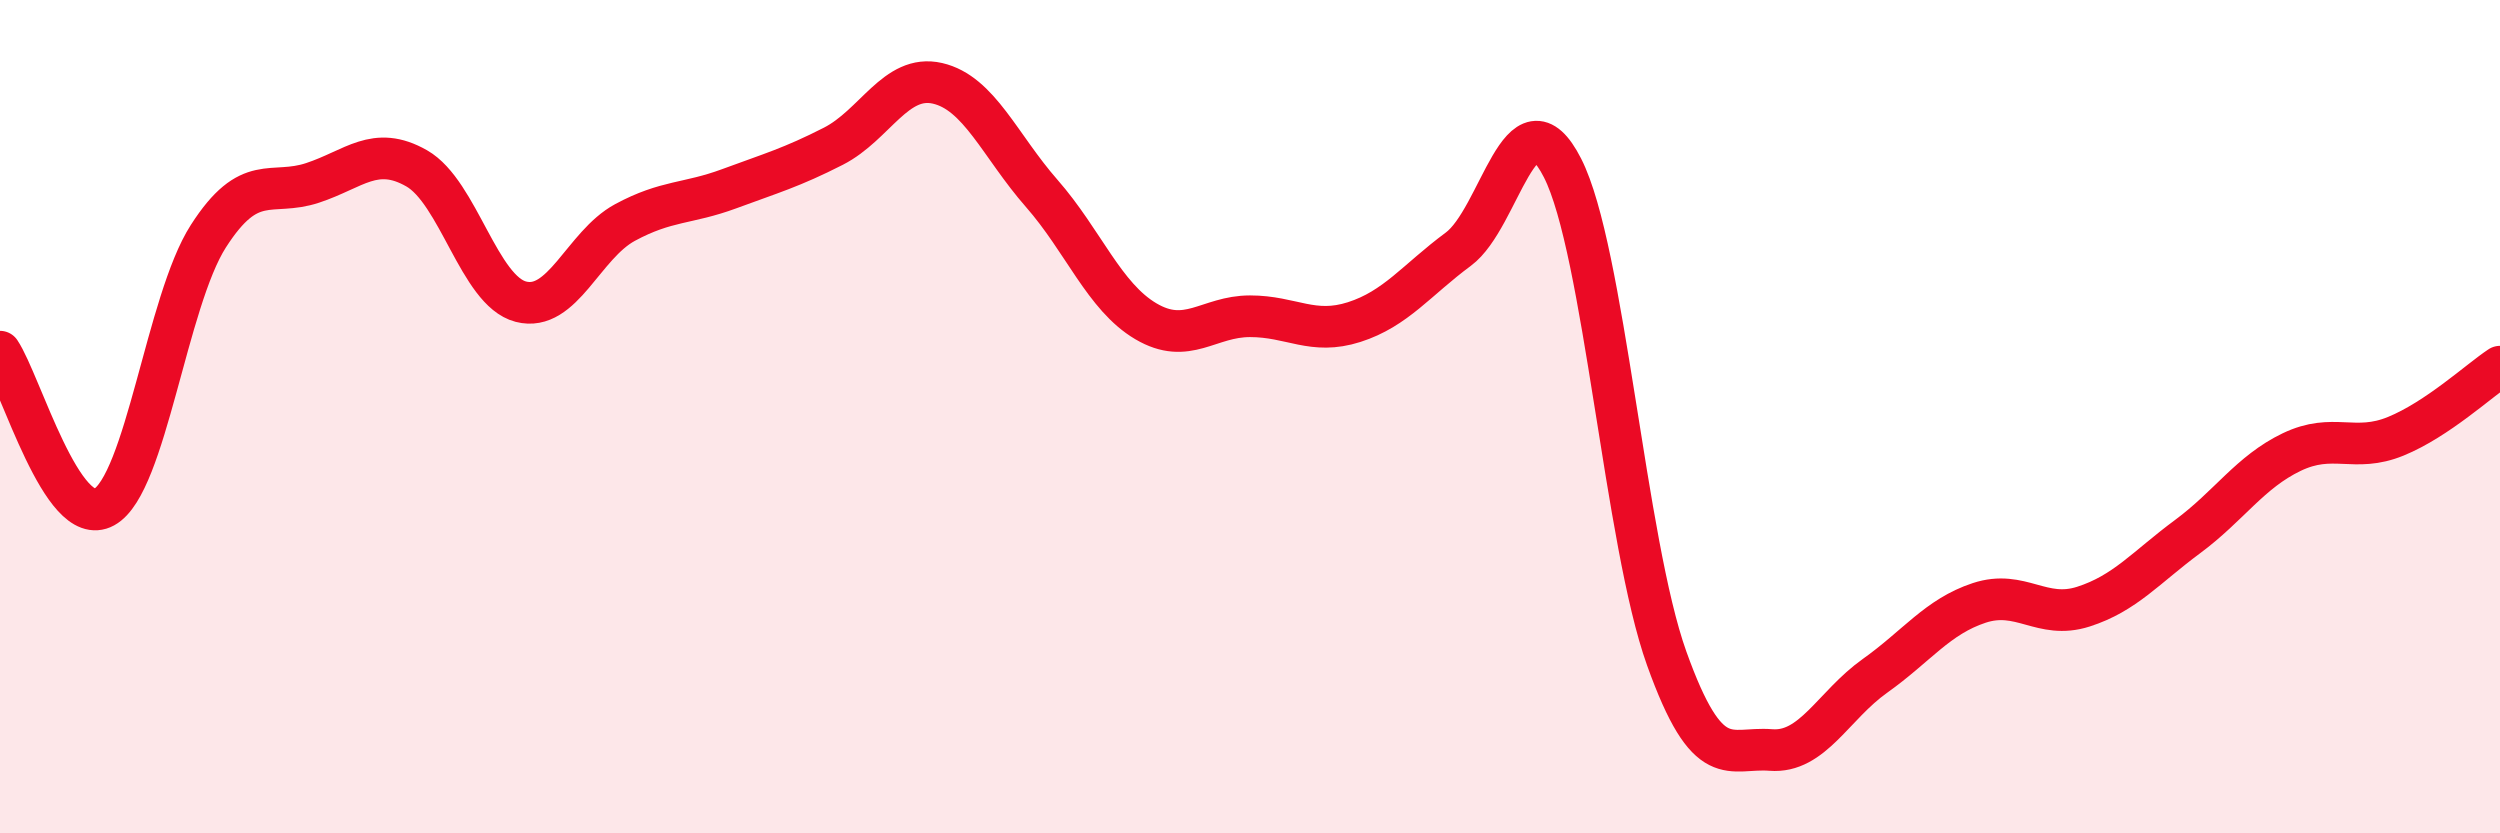 
    <svg width="60" height="20" viewBox="0 0 60 20" xmlns="http://www.w3.org/2000/svg">
      <path
        d="M 0,8.44 C 0.5,9.19 1.5,12.72 2.5,12.17 C 3.5,11.62 4,7.23 5,5.67 C 6,4.11 6.5,4.72 7.5,4.39 C 8.5,4.06 9,3.47 10,4.04 C 11,4.61 11.5,6.98 12.5,7.24 C 13.5,7.5 14,5.88 15,5.34 C 16,4.8 16.5,4.9 17.5,4.53 C 18.5,4.16 19,4.02 20,3.51 C 21,3 21.5,1.77 22.5,2 C 23.5,2.23 24,3.5 25,4.64 C 26,5.78 26.5,7.12 27.5,7.71 C 28.5,8.3 29,7.59 30,7.59 C 31,7.59 31.5,8.05 32.5,7.73 C 33.5,7.41 34,6.72 35,5.98 C 36,5.24 36.5,2.07 37.5,4.03 C 38.5,5.99 39,13.01 40,15.8 C 41,18.59 41.5,17.92 42.5,18 C 43.5,18.08 44,16.93 45,16.22 C 46,15.51 46.5,14.8 47.5,14.47 C 48.5,14.14 49,14.88 50,14.56 C 51,14.24 51.5,13.62 52.5,12.88 C 53.5,12.14 54,11.33 55,10.85 C 56,10.37 56.5,10.88 57.5,10.47 C 58.5,10.06 59.5,9.13 60,8.8L60 20L0 20Z"
        fill="#EB0A25"
        opacity="0.1"
        stroke-linecap="round"
        stroke-linejoin="round"
      />
      <path
        d="M 0,8.44 C 0.5,9.19 1.5,12.72 2.5,12.17 C 3.5,11.62 4,7.23 5,5.67 C 6,4.11 6.5,4.72 7.5,4.39 C 8.5,4.06 9,3.47 10,4.04 C 11,4.61 11.5,6.98 12.5,7.24 C 13.5,7.5 14,5.88 15,5.34 C 16,4.8 16.5,4.9 17.5,4.53 C 18.5,4.16 19,4.02 20,3.51 C 21,3 21.5,1.77 22.5,2 C 23.5,2.23 24,3.5 25,4.64 C 26,5.78 26.5,7.12 27.5,7.71 C 28.5,8.3 29,7.59 30,7.59 C 31,7.59 31.5,8.05 32.5,7.73 C 33.5,7.41 34,6.72 35,5.98 C 36,5.24 36.5,2.07 37.5,4.03 C 38.5,5.99 39,13.01 40,15.8 C 41,18.59 41.5,17.92 42.5,18 C 43.5,18.08 44,16.93 45,16.22 C 46,15.51 46.5,14.8 47.5,14.47 C 48.5,14.14 49,14.88 50,14.56 C 51,14.24 51.5,13.62 52.5,12.88 C 53.5,12.14 54,11.33 55,10.85 C 56,10.37 56.5,10.88 57.5,10.47 C 58.5,10.06 59.5,9.13 60,8.8"
        stroke="#EB0A25"
        stroke-width="1"
        fill="none"
        stroke-linecap="round"
        stroke-linejoin="round"
      />
    </svg>
  